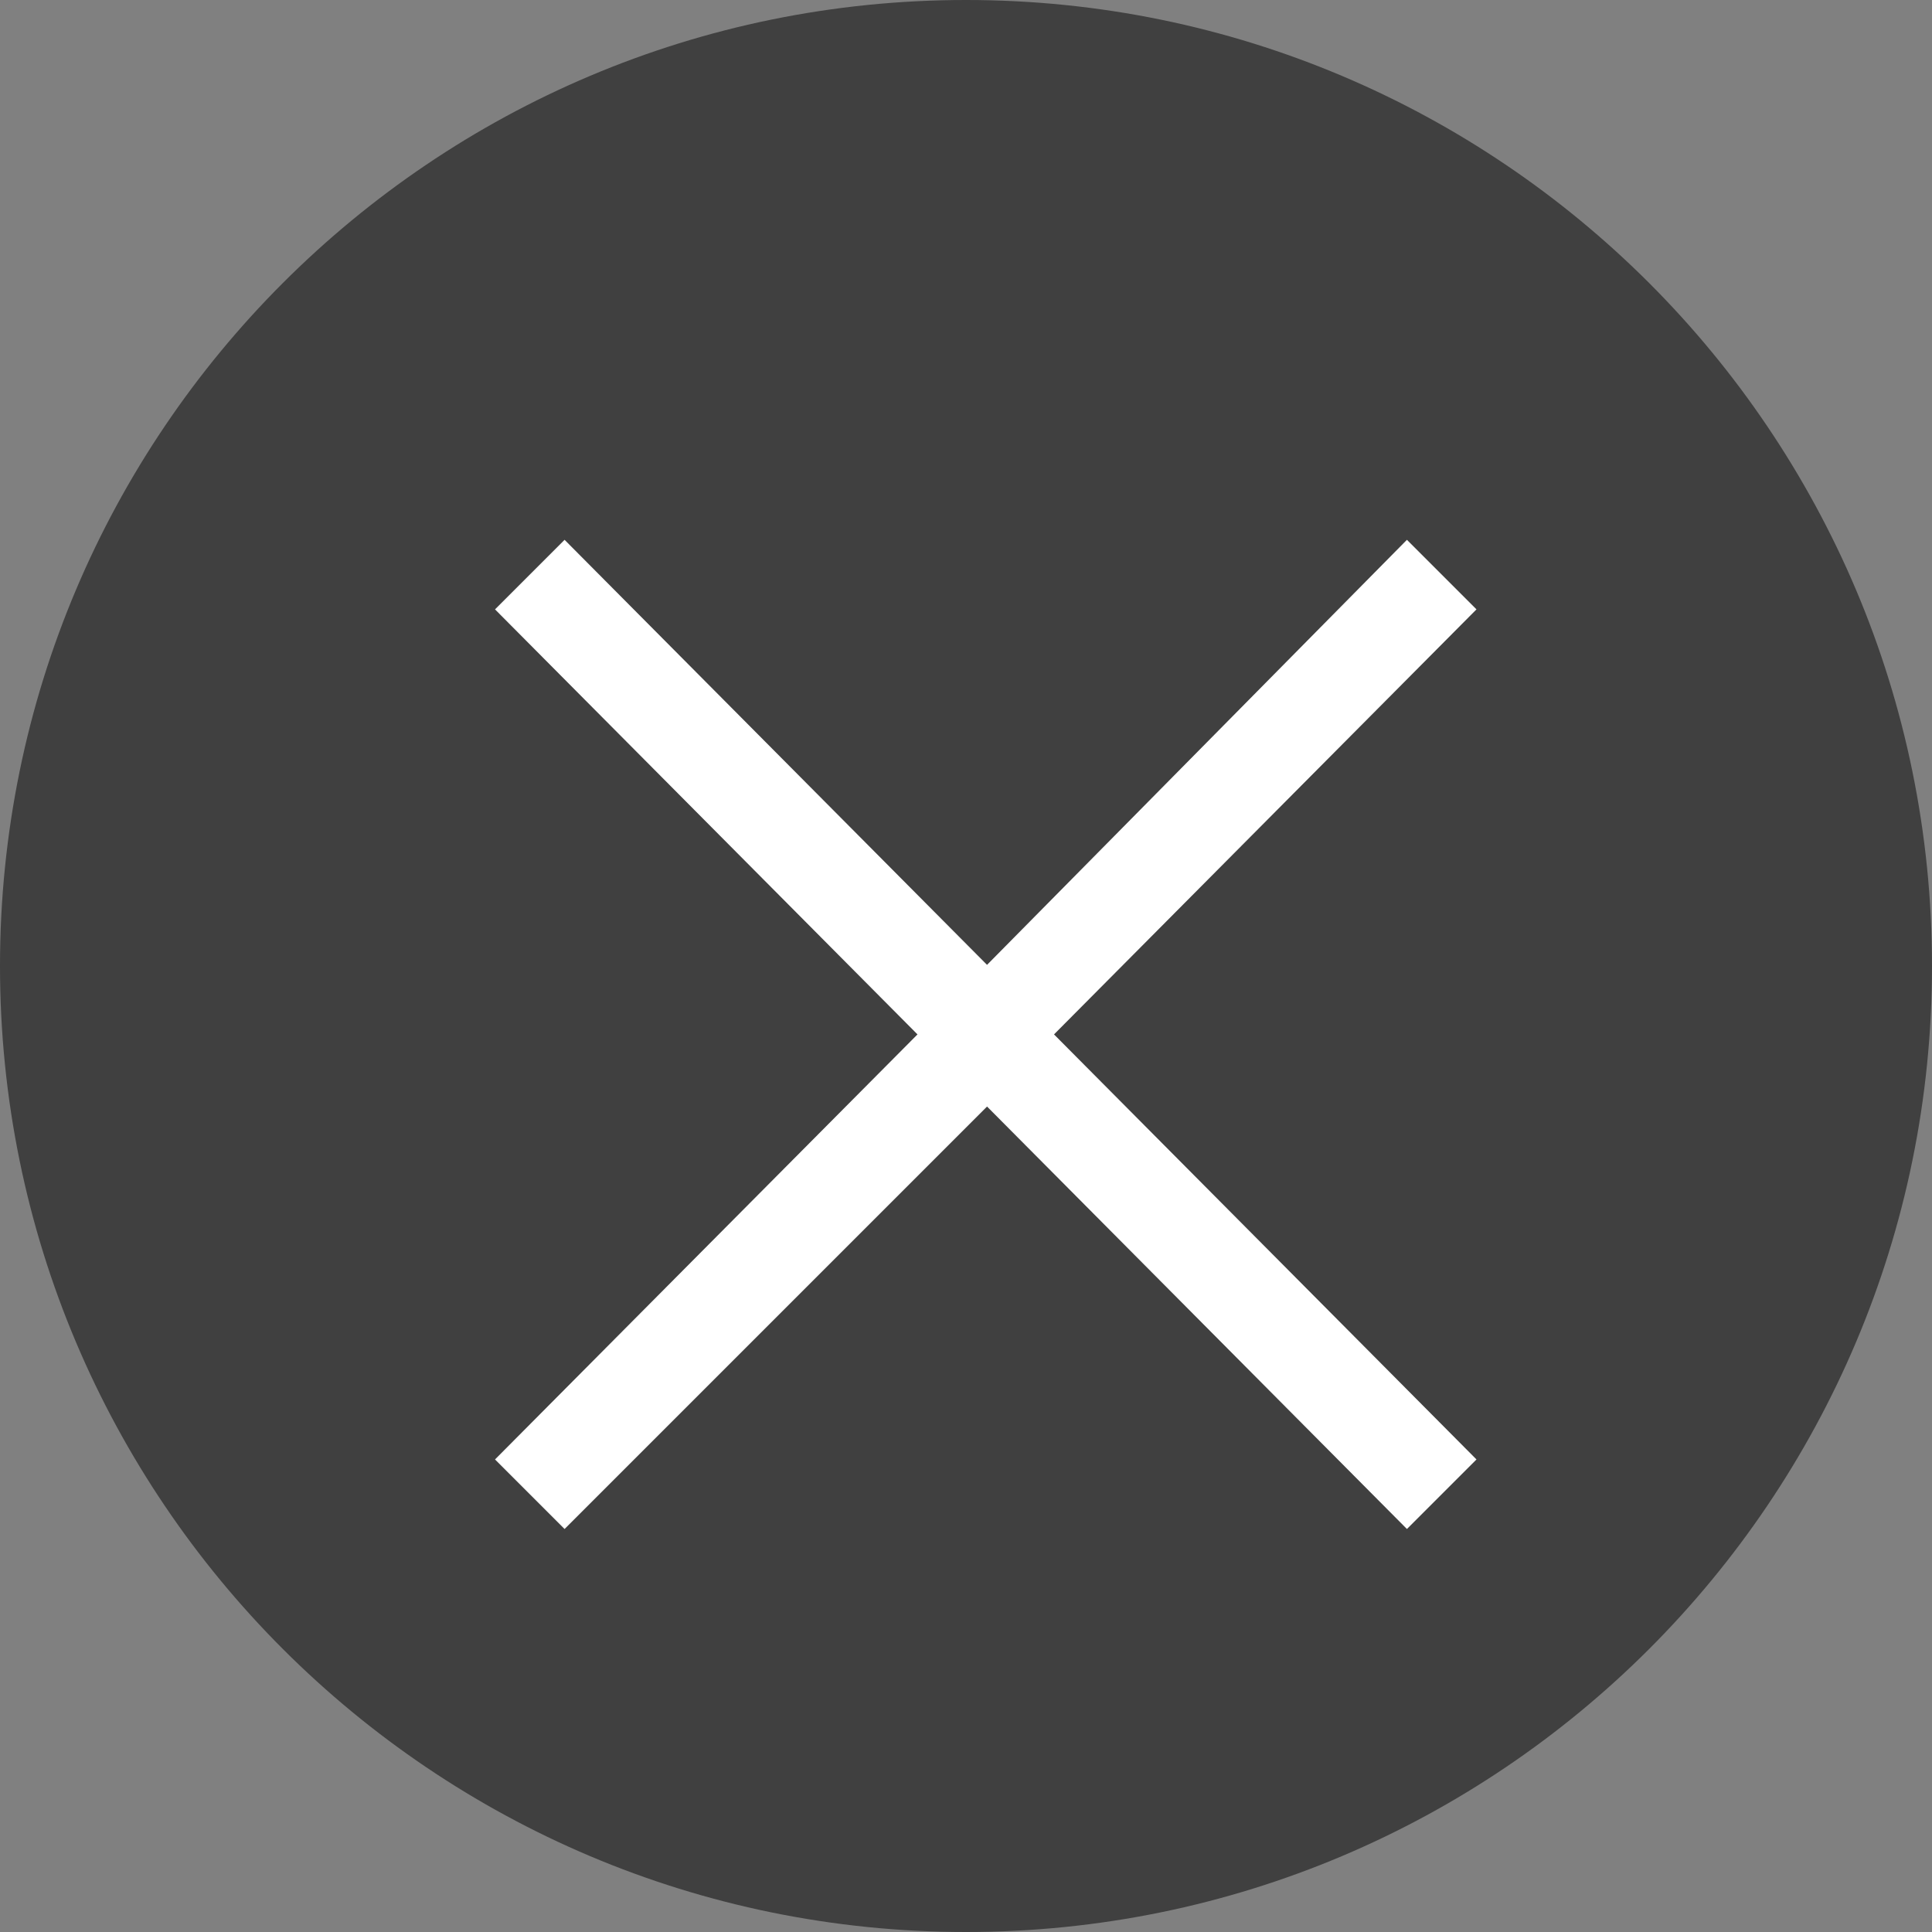 <svg width="27" height="27" viewBox="0 0 27 27" fill="none" xmlns="http://www.w3.org/2000/svg">
<rect x="0" y="0" width="27" height="27" fill="#808080" stroke="none"/>
<g clip-path="url(#clip0_2592_55527)">
<path d="M13.5 27C20.956 27 27 20.956 27 13.5C27 6.044 20.956 0 13.5 0C6.044 0 0 6.044 0 13.5C0 20.956 6.044 27 13.5 27Z" fill="black" fill-opacity="0.5"/>
<path d="M7.89 21.368L6.918 20.396L12.822 14.456L6.918 8.516L7.89 7.544L13.794 13.484L19.662 7.544L20.634 8.516L14.73 14.456L20.634 20.396L19.662 21.368L13.794 15.464L7.89 21.368Z" fill="white"/>
</g>
<defs>
<clipPath id="clip0_2592_55527">
<rect width="27" height="27" fill="white"/>
</clipPath>
</defs>
</svg>
